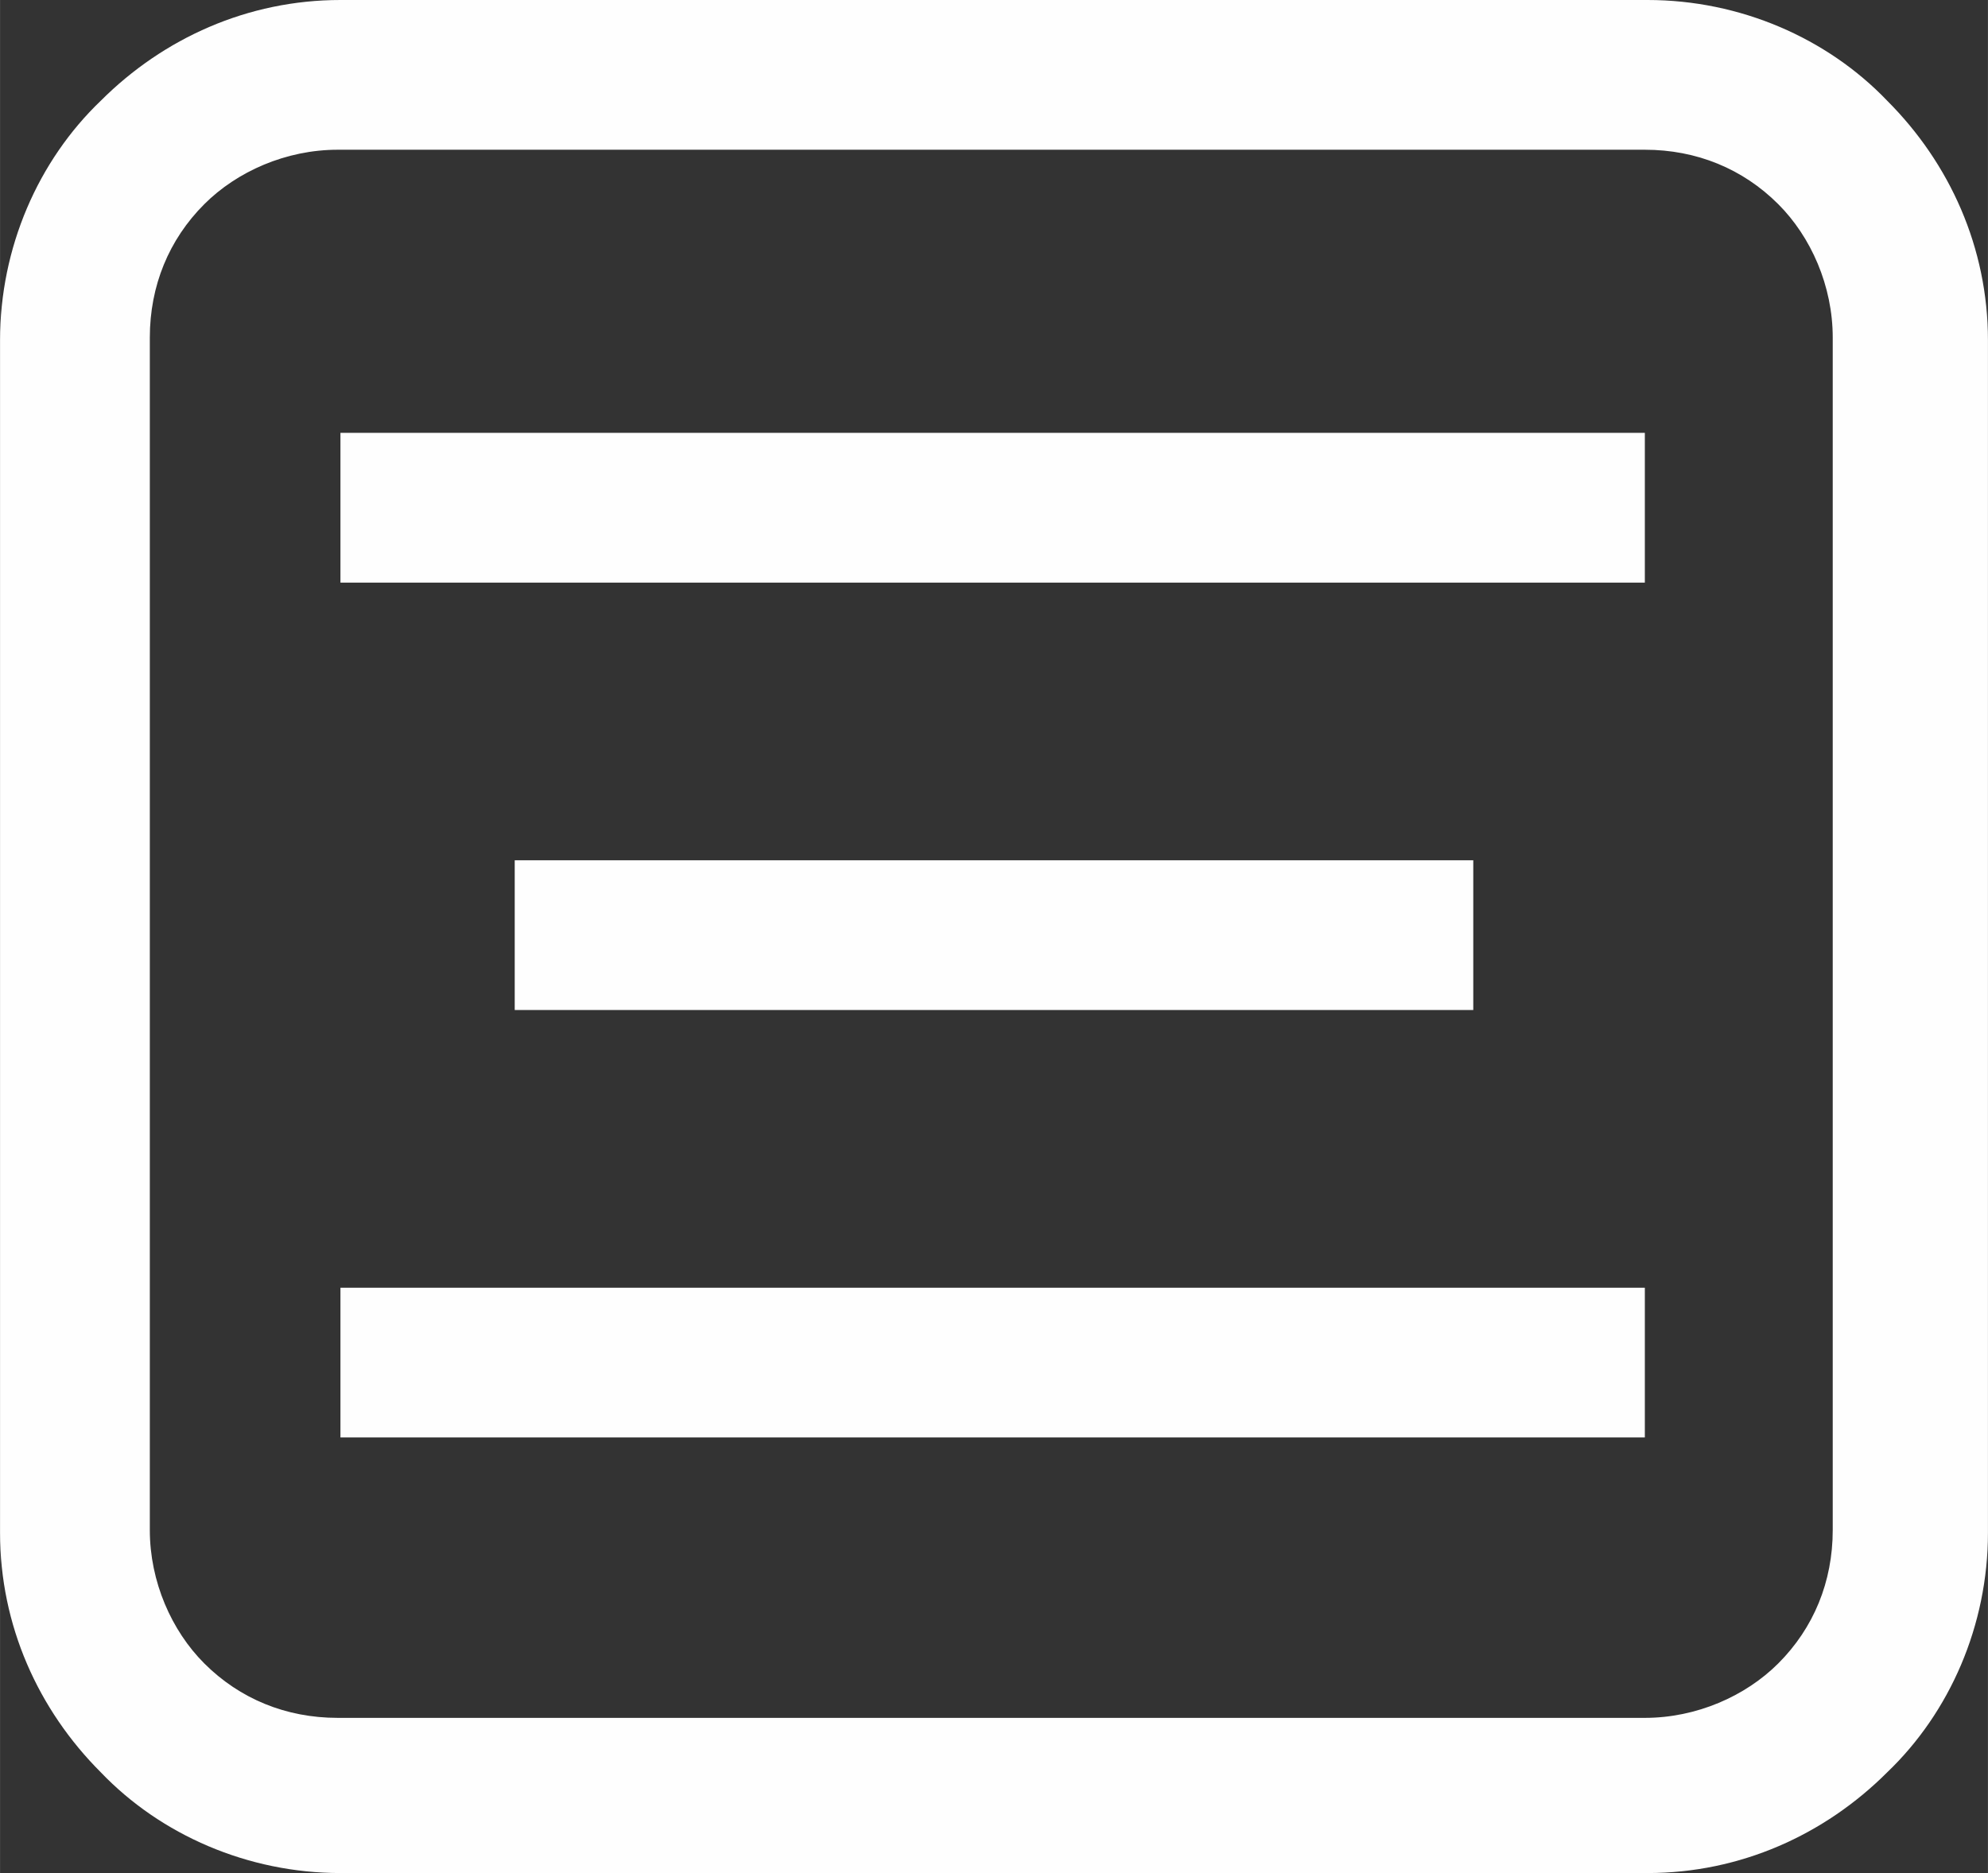 <?xml version="1.0" encoding="UTF-8"?> <!-- Creator: CorelDRAW --> <svg xmlns="http://www.w3.org/2000/svg" xmlns:xlink="http://www.w3.org/1999/xlink" xmlns:xodm="http://www.corel.com/coreldraw/odm/2003" xml:space="preserve" width="2.64mm" height="2.488mm" style="shape-rendering:geometricPrecision; text-rendering:geometricPrecision; image-rendering:optimizeQuality; fill-rule:evenodd; clip-rule:evenodd" viewBox="0 0 7.3 6.88"><rect x="0" y="0" width="7.3" height="6.88" fill="#333333" stroke="none"/> <defs> <style type="text/css"> <![CDATA[ .fil0 {fill:#FEFEFE;fill-rule:nonzero} ]]> </style> </defs> <g id="Слой_x0020_1">  <path class="fil0" d="M1.25 0l4.8 0c0.34,0 0.66,0.14 0.88,0.37 0.23,0.23 0.37,0.54 0.37,0.88l0 4.38c0,0.34 -0.14,0.66 -0.37,0.88 -0.23,0.23 -0.54,0.37 -0.88,0.37l-4.8 0c-0.34,0 -0.66,-0.14 -0.88,-0.37 -0.23,-0.23 -0.37,-0.54 -0.37,-0.88l0 -4.38c0,-0.34 0.14,-0.66 0.37,-0.88 0.23,-0.23 0.54,-0.37 0.88,-0.37zm0 4.73l4.79 0 0 0.55 -4.79 0 0 -0.55zm0.64 -1.57l3.52 0 0 0.55 -3.52 0 0 -0.55zm-0.64 -1.57l4.79 0 0 0.55 -4.79 0 0 -0.55zm4.79 -1.04l-4.8 0c-0.19,0 -0.37,0.08 -0.49,0.2 -0.13,0.13 -0.2,0.3 -0.2,0.49l0 4.38c0,0.19 0.08,0.37 0.2,0.49 0.13,0.13 0.3,0.2 0.49,0.2l4.8 0c0.19,0 0.37,-0.08 0.49,-0.2 0.13,-0.13 0.2,-0.3 0.2,-0.49l0 -4.38c0,-0.19 -0.08,-0.37 -0.2,-0.49 -0.13,-0.13 -0.3,-0.2 -0.49,-0.2z"></path> </g> </svg> 